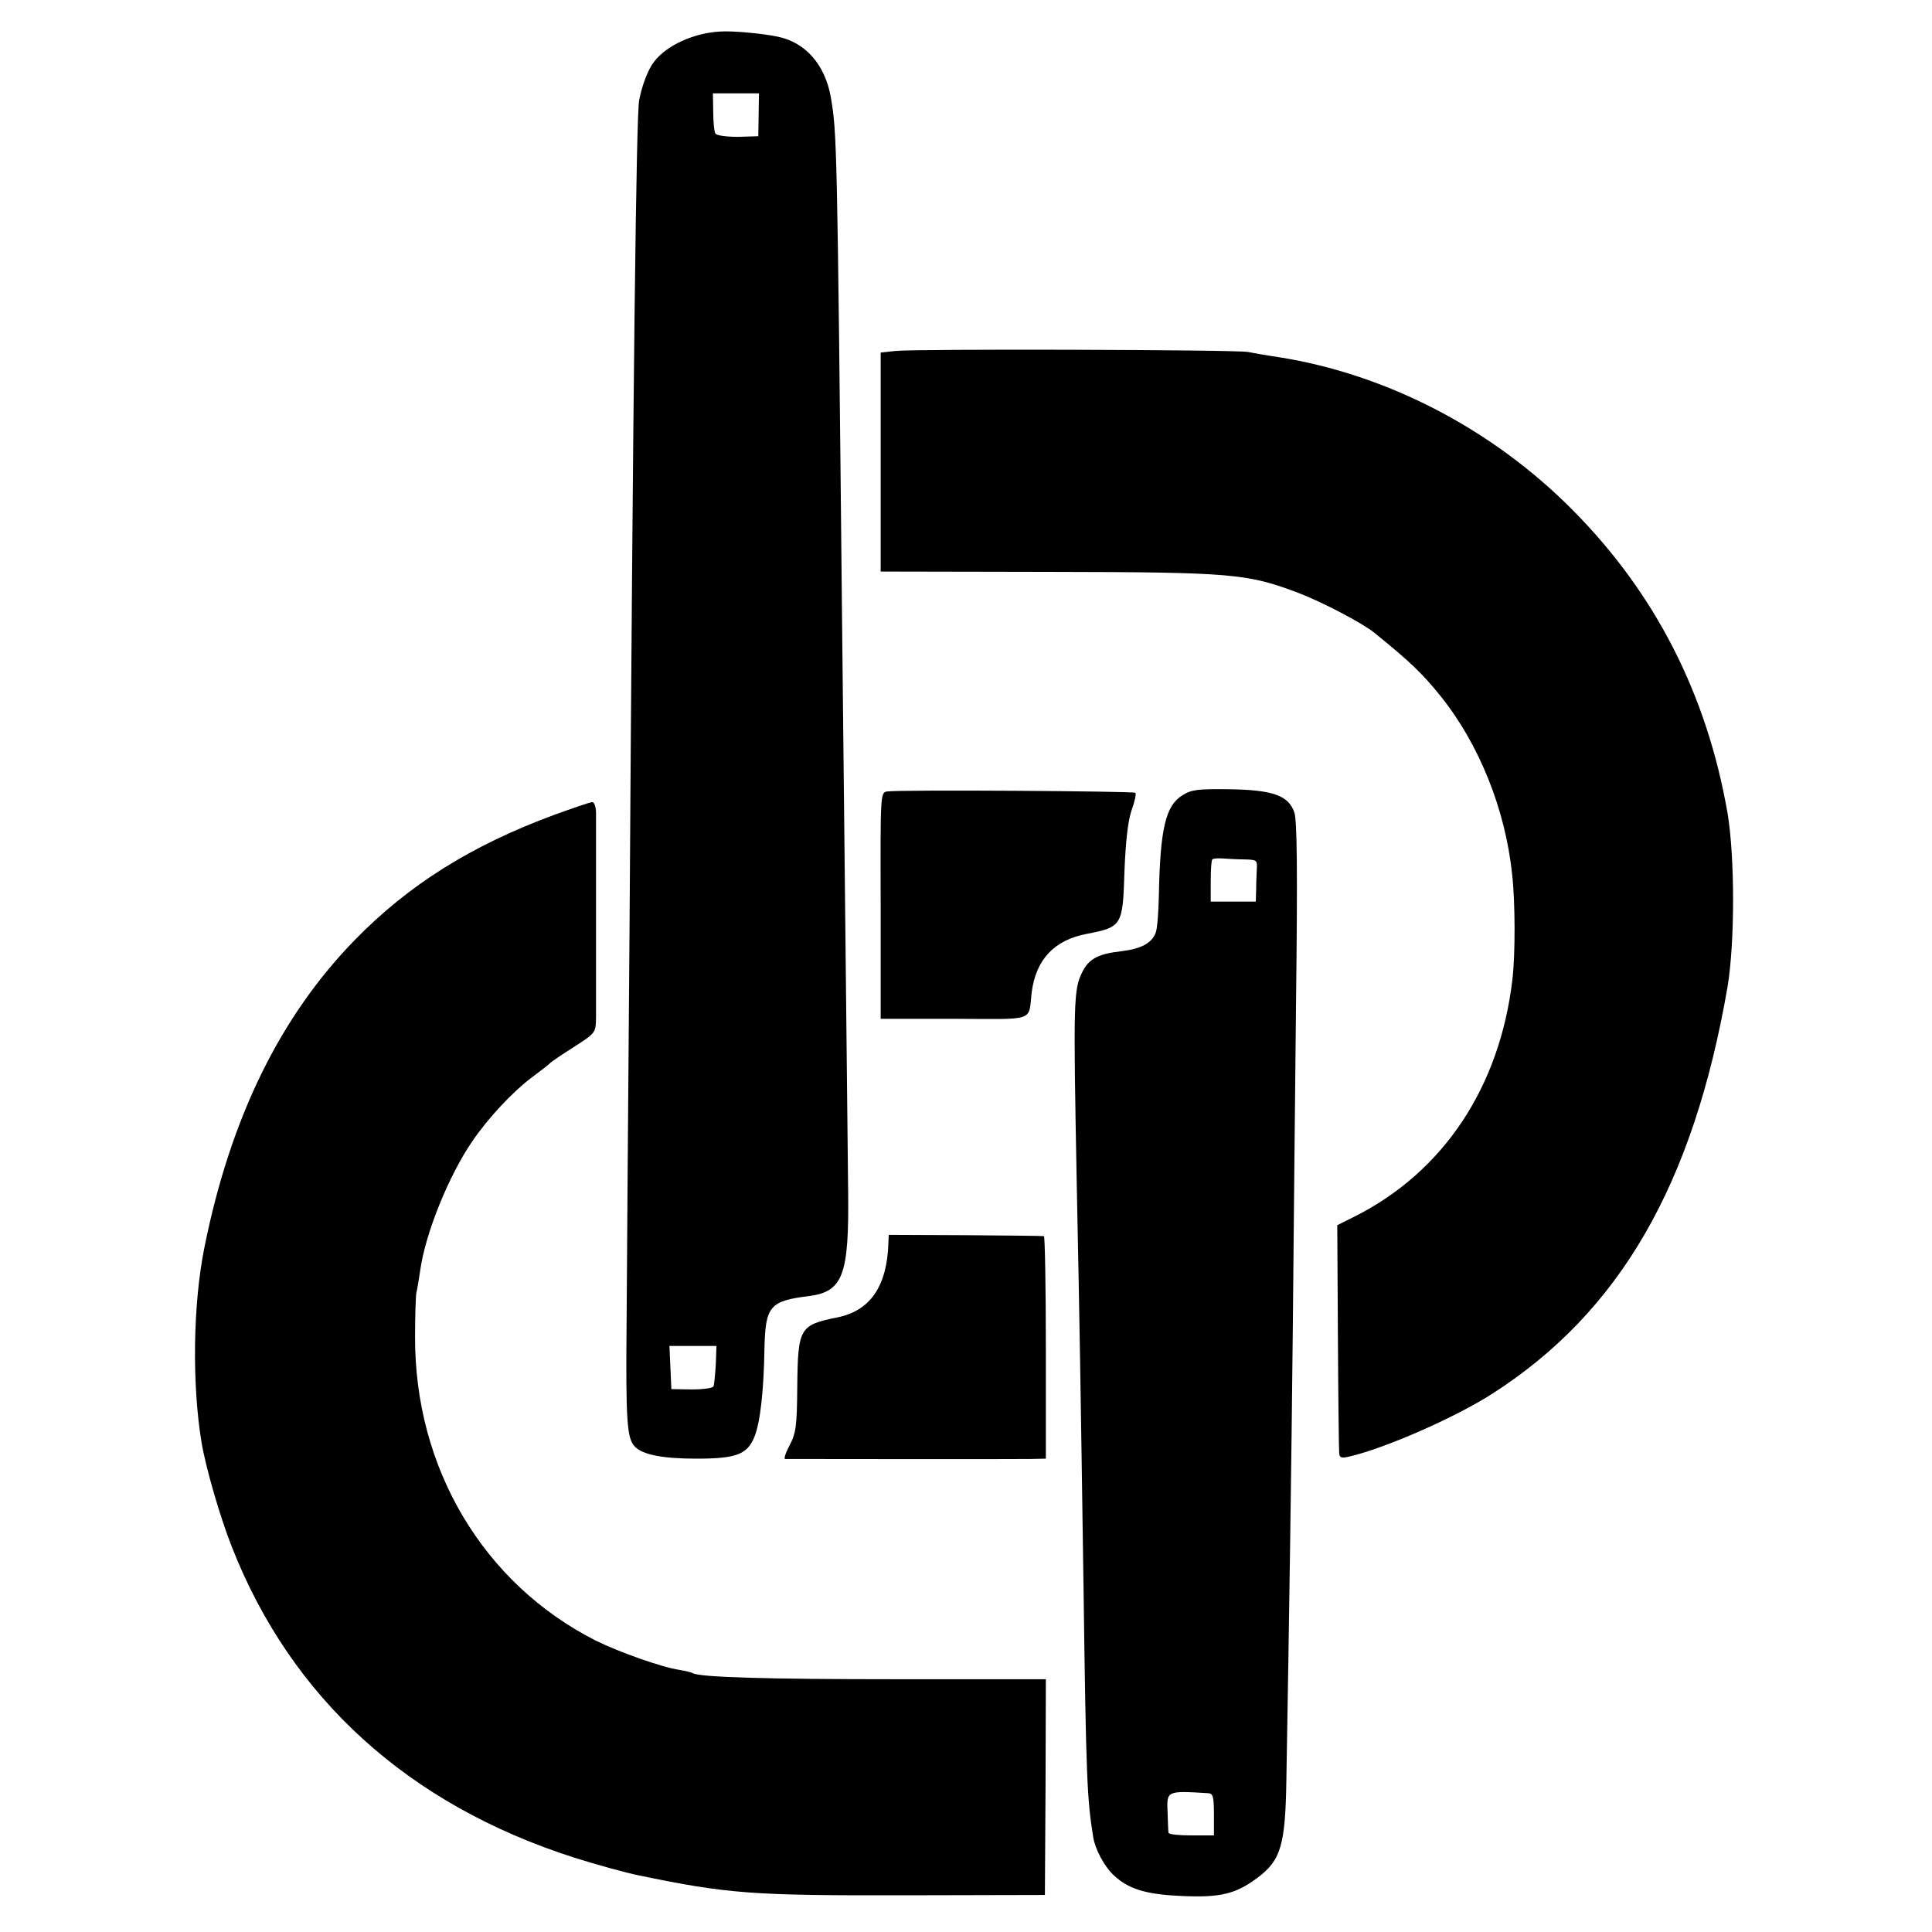 <?xml version="1.0" standalone="no"?>
<!DOCTYPE svg PUBLIC "-//W3C//DTD SVG 20010904//EN"
 "http://www.w3.org/TR/2001/REC-SVG-20010904/DTD/svg10.dtd">
<svg version="1.0" xmlns="http://www.w3.org/2000/svg"
 width="600pt" height="600pt" viewBox="0 0 600 600"
 preserveAspectRatio="xMidYMid meet">
<g transform="translate(0,600) scale(0.1,-0.1)"
fill="#000000" stroke="none">
<path d="M2235 5902 c-82 -5 -165 -43 -204 -94 -18 -23 -37 -72 -46 -119 -9
-44 -19 -858 -30 -2584 -4 -495 -8 -1037 -9 -1205 -3 -316 1 -368 26 -393 24
-25 87 -37 191 -37 123 0 158 13 180 68 18 44 29 143 31 272 3 134 16 150 139
165 105 14 124 65 121 324 -4 356 -15 1417 -19 1786 -15 1492 -16 1502 -35
1614 -18 100 -78 169 -164 187 -47 10 -143 19 -181 16z m121 -259 l-1 -66 -63
-2 c-35 0 -66 4 -70 10 -4 5 -7 36 -7 68 l-1 57 71 0 72 0 -1 -67z m-133
-3880 c-2 -32 -5 -63 -7 -68 -2 -6 -32 -10 -67 -10 l-64 1 -3 67 -3 67 73 0
73 0 -2 -57z"/>
<path d="M2780 4910 l-45 -5 0 -340 0 -340 520 -1 c574 -1 618 -5 779 -66 75
-29 197 -93 234 -123 110 -89 149 -126 206 -197 119 -148 201 -351 222 -553
10 -86 10 -251 1 -326 -39 -335 -214 -598 -490 -737 l-54 -27 2 -345 c1 -190
3 -353 4 -363 1 -14 7 -16 29 -11 111 25 332 122 447 196 396 254 624 650 730
1263 23 138 23 403 0 540 -64 368 -224 682 -480 940 -249 252 -578 423 -915
476 -36 5 -78 13 -95 16 -36 7 -1032 10 -1095 3z"/>
<path d="M2755 3542 c-21 -3 -21 -8 -20 -354 l0 -352 228 0 c257 -1 230 -10
241 82 13 102 70 163 172 182 108 21 111 25 116 192 4 99 11 158 22 191 10 27
15 51 12 55 -6 5 -733 10 -771 4z"/>
<path d="M3672 3530 c-52 -32 -69 -103 -73 -310 -1 -52 -5 -105 -10 -117 -12
-32 -46 -50 -106 -57 -72 -8 -102 -24 -122 -65 -27 -55 -28 -87 -17 -661 9
-436 12 -632 21 -1250 8 -599 11 -656 30 -775 6 -38 34 -90 62 -117 46 -44 99
-61 210 -66 123 -6 171 6 239 57 72 54 86 101 89 306 8 453 16 998 20 1405 2
250 7 704 10 1008 5 412 3 562 -5 588 -18 54 -67 71 -205 73 -95 1 -115 -1
-143 -19z m193 -199 c39 -1 40 -2 38 -33 -1 -18 -2 -48 -2 -65 l-1 -33 -70 0
-70 0 0 63 c0 35 2 66 5 68 2 3 17 4 32 3 15 -1 46 -3 68 -3z m-112 -2900 c14
-1 17 -11 17 -66 l0 -65 -70 0 c-38 0 -70 3 -71 8 -1 4 -2 33 -3 64 -3 67 -3
67 127 59z"/>
<path d="M1720 3469 c-257 -95 -451 -217 -618 -388 -232 -238 -386 -552 -467
-954 -36 -178 -39 -426 -9 -607 13 -78 57 -230 94 -324 185 -471 548 -800
1063 -965 70 -22 160 -47 200 -55 279 -58 356 -63 832 -62 l430 1 2 335 1 335
-461 0 c-405 0 -615 6 -636 19 -3 2 -22 7 -41 10 -55 8 -189 56 -260 91 -349
177 -563 536 -561 945 0 63 2 124 4 135 3 11 8 43 12 70 16 115 89 295 162
401 49 72 124 152 182 196 31 23 58 44 61 48 3 3 35 25 73 49 67 43 67 44 68
90 0 56 0 593 0 639 -1 19 -6 32 -13 31 -7 -1 -60 -19 -118 -40z"/>
<path d="M2759 2140 c-4 -134 -56 -210 -157 -231 -119 -24 -124 -32 -126 -215
-1 -123 -4 -144 -23 -181 -13 -24 -19 -43 -15 -44 12 0 713 -1 763 0 l47 1 0
345 c0 190 -3 346 -6 346 -4 1 -114 2 -244 3 l-238 1 -1 -25z"/>
</g>
</svg>
